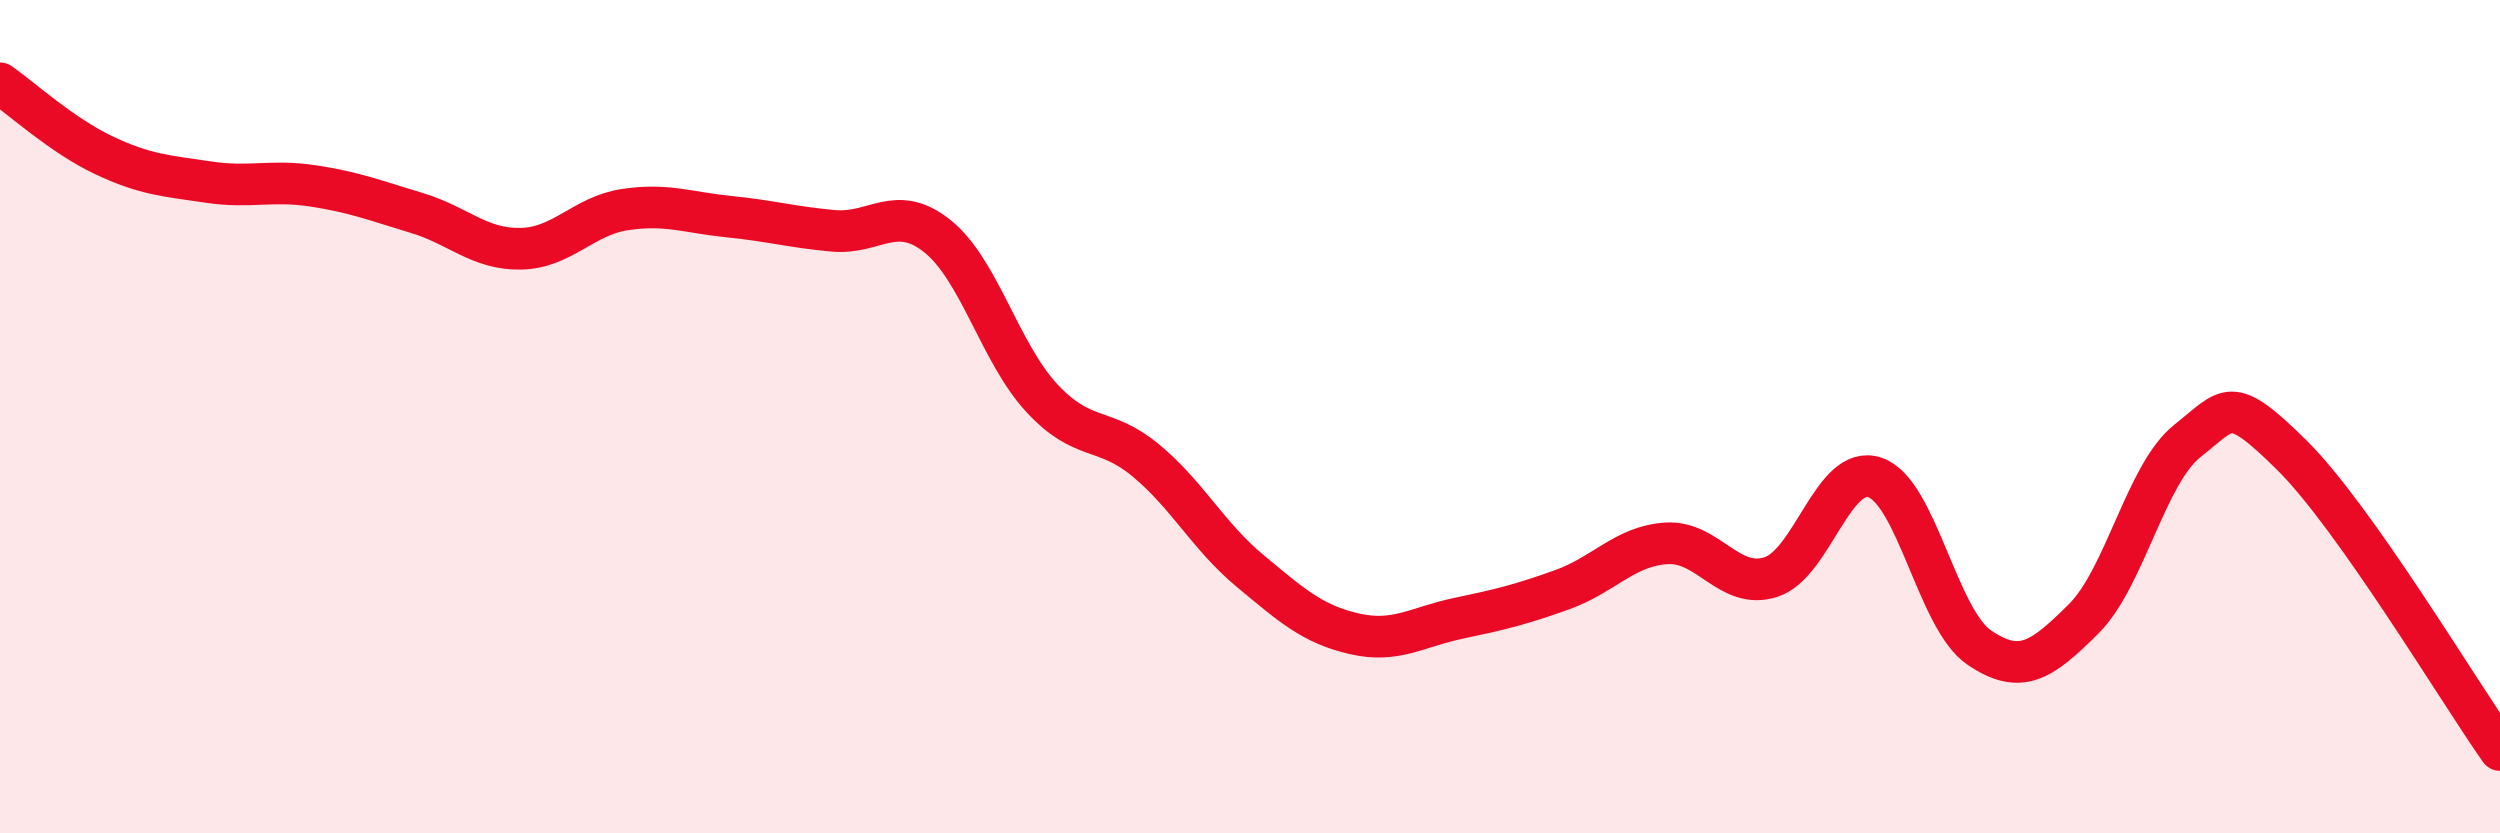 
    <svg width="60" height="20" viewBox="0 0 60 20" xmlns="http://www.w3.org/2000/svg">
      <path
        d="M 0,2 C 0.5,2.35 1.5,3.26 2.5,3.73 C 3.5,4.2 4,4.22 5,4.37 C 6,4.52 6.5,4.31 7.5,4.46 C 8.5,4.61 9,4.81 10,5.11 C 11,5.41 11.5,5.99 12.5,5.97 C 13.5,5.95 14,5.18 15,5.03 C 16,4.88 16.5,5.1 17.5,5.2 C 18.5,5.3 19,5.45 20,5.54 C 21,5.63 21.5,4.87 22.5,5.67 C 23.5,6.47 24,8.47 25,9.55 C 26,10.63 26.5,10.22 27.5,11.05 C 28.5,11.88 29,12.87 30,13.7 C 31,14.53 31.5,14.98 32.5,15.21 C 33.5,15.44 34,15.05 35,14.84 C 36,14.63 36.5,14.51 37.5,14.15 C 38.5,13.79 39,13.1 40,13.04 C 41,12.98 41.5,14.17 42.5,13.85 C 43.5,13.53 44,11.12 45,11.46 C 46,11.8 46.5,14.86 47.5,15.54 C 48.5,16.22 49,15.85 50,14.86 C 51,13.87 51.5,11.37 52.5,10.58 C 53.5,9.79 53.5,9.44 55,10.92 C 56.5,12.4 59,16.58 60,18L60 20L0 20Z"
        fill="#EB0A25"
        opacity="0.1"
        stroke-linecap="round"
        stroke-linejoin="round"
      />
      <path
        d="M 0,2 C 0.5,2.35 1.5,3.26 2.5,3.73 C 3.5,4.2 4,4.22 5,4.37 C 6,4.52 6.5,4.31 7.5,4.46 C 8.5,4.61 9,4.81 10,5.11 C 11,5.41 11.5,5.99 12.5,5.97 C 13.5,5.95 14,5.18 15,5.03 C 16,4.88 16.5,5.1 17.5,5.2 C 18.5,5.3 19,5.45 20,5.54 C 21,5.63 21.5,4.87 22.5,5.67 C 23.5,6.47 24,8.47 25,9.55 C 26,10.63 26.5,10.22 27.5,11.05 C 28.5,11.88 29,12.87 30,13.7 C 31,14.53 31.5,14.98 32.5,15.21 C 33.5,15.44 34,15.05 35,14.84 C 36,14.63 36.5,14.51 37.5,14.15 C 38.5,13.79 39,13.1 40,13.04 C 41,12.98 41.5,14.17 42.5,13.85 C 43.5,13.53 44,11.12 45,11.46 C 46,11.8 46.5,14.86 47.5,15.54 C 48.5,16.22 49,15.85 50,14.86 C 51,13.87 51.5,11.37 52.5,10.58 C 53.5,9.79 53.5,9.44 55,10.92 C 56.5,12.4 59,16.58 60,18"
        stroke="#EB0A25"
        stroke-width="1"
        fill="none"
        stroke-linecap="round"
        stroke-linejoin="round"
      />
    </svg>
  